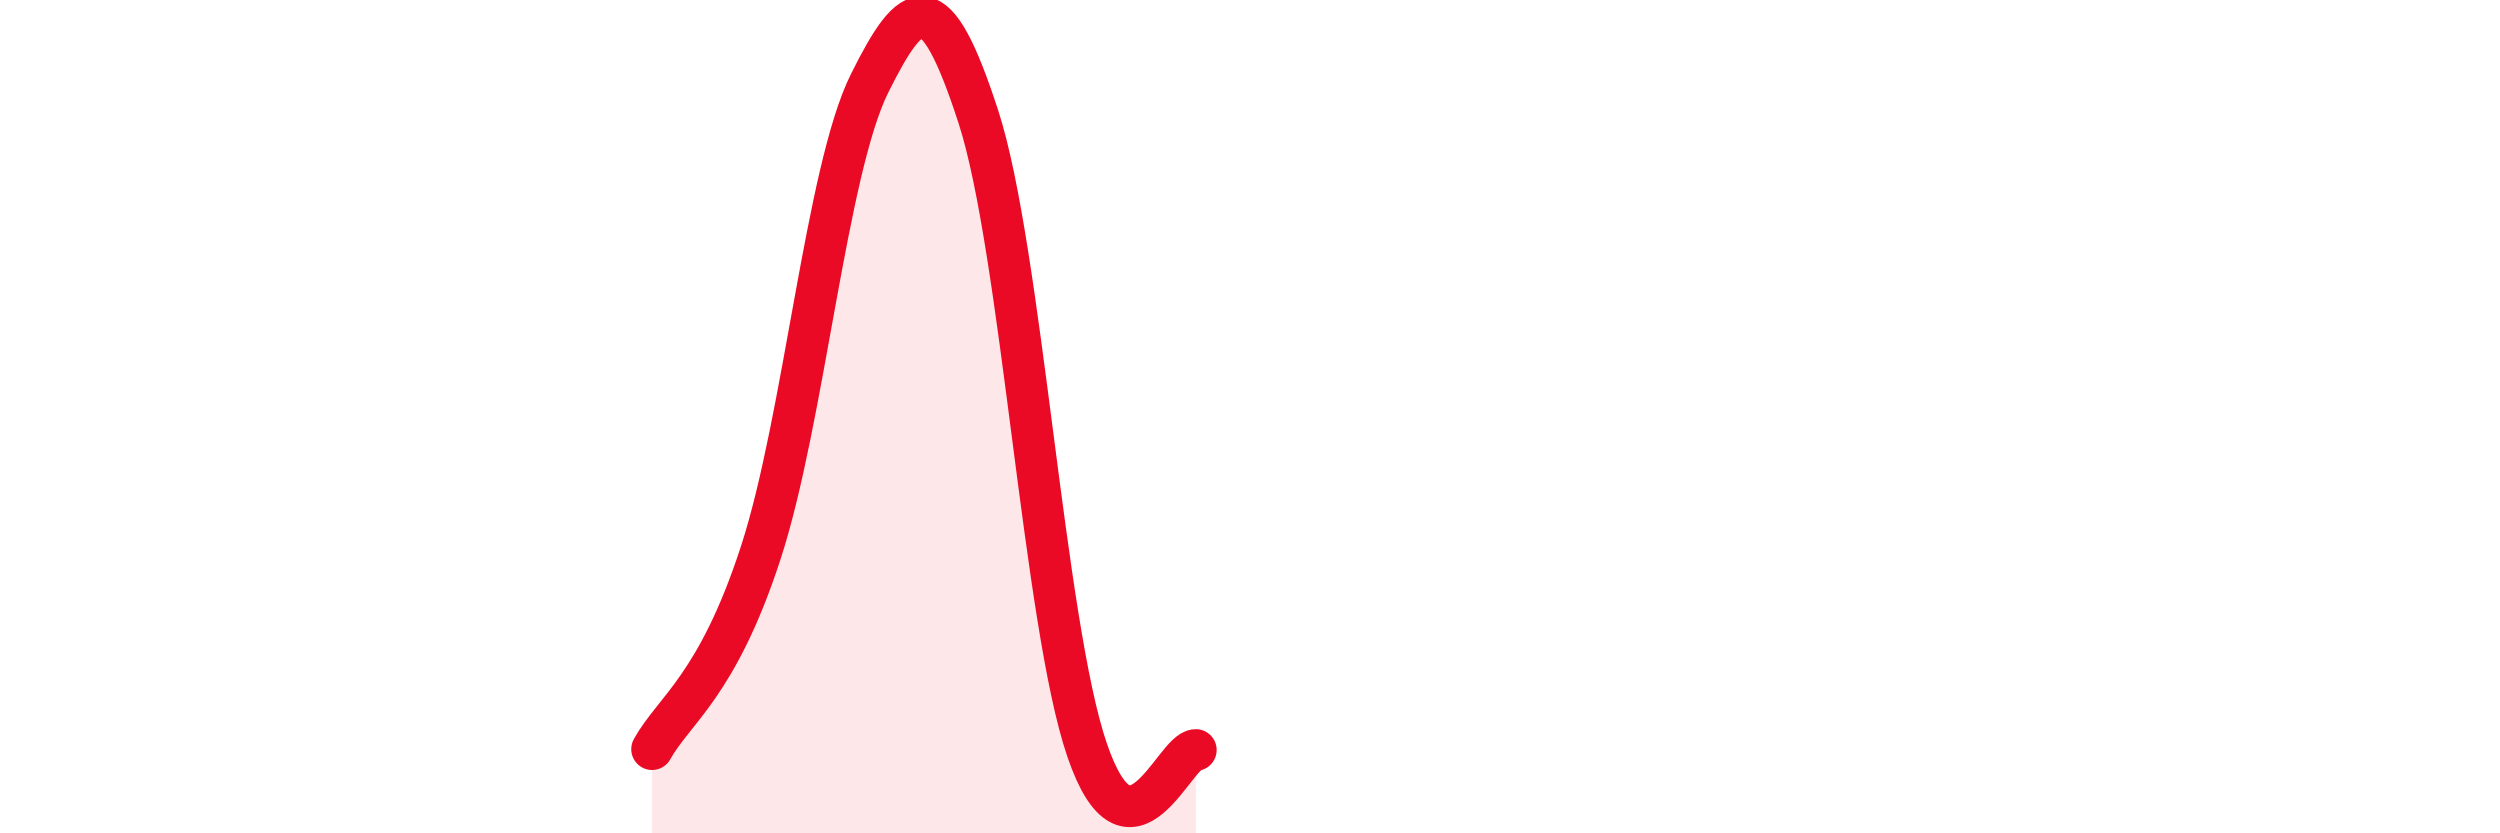 
    <svg width="60" height="20" viewBox="0 0 60 20" xmlns="http://www.w3.org/2000/svg">
      <path
        d="M 15.65,17.98 C 16.17,17.04 17.22,16.46 18.26,13.26 C 19.3,10.06 19.83,4.09 20.87,2 C 21.91,-0.09 22.44,-0.4 23.48,2.8 C 24.52,6 25.05,14.96 26.09,18 C 27.13,21.04 28.18,18 28.7,18L28.7 20L15.65 20Z"
        fill="#EB0A25"
        opacity="0.1"
        stroke-linecap="round"
        stroke-linejoin="round"
      />
      <path
        d="M 15.65,17.98 C 16.17,17.04 17.22,16.46 18.26,13.26 C 19.3,10.06 19.83,4.09 20.87,2 C 21.91,-0.09 22.44,-0.4 23.48,2.8 C 24.52,6 25.05,14.96 26.09,18 C 27.13,21.04 28.18,18 28.7,18"
        stroke="#EB0A25"
        stroke-width="1"
        fill="none"
        stroke-linecap="round"
        stroke-linejoin="round"
      />
    </svg>
  